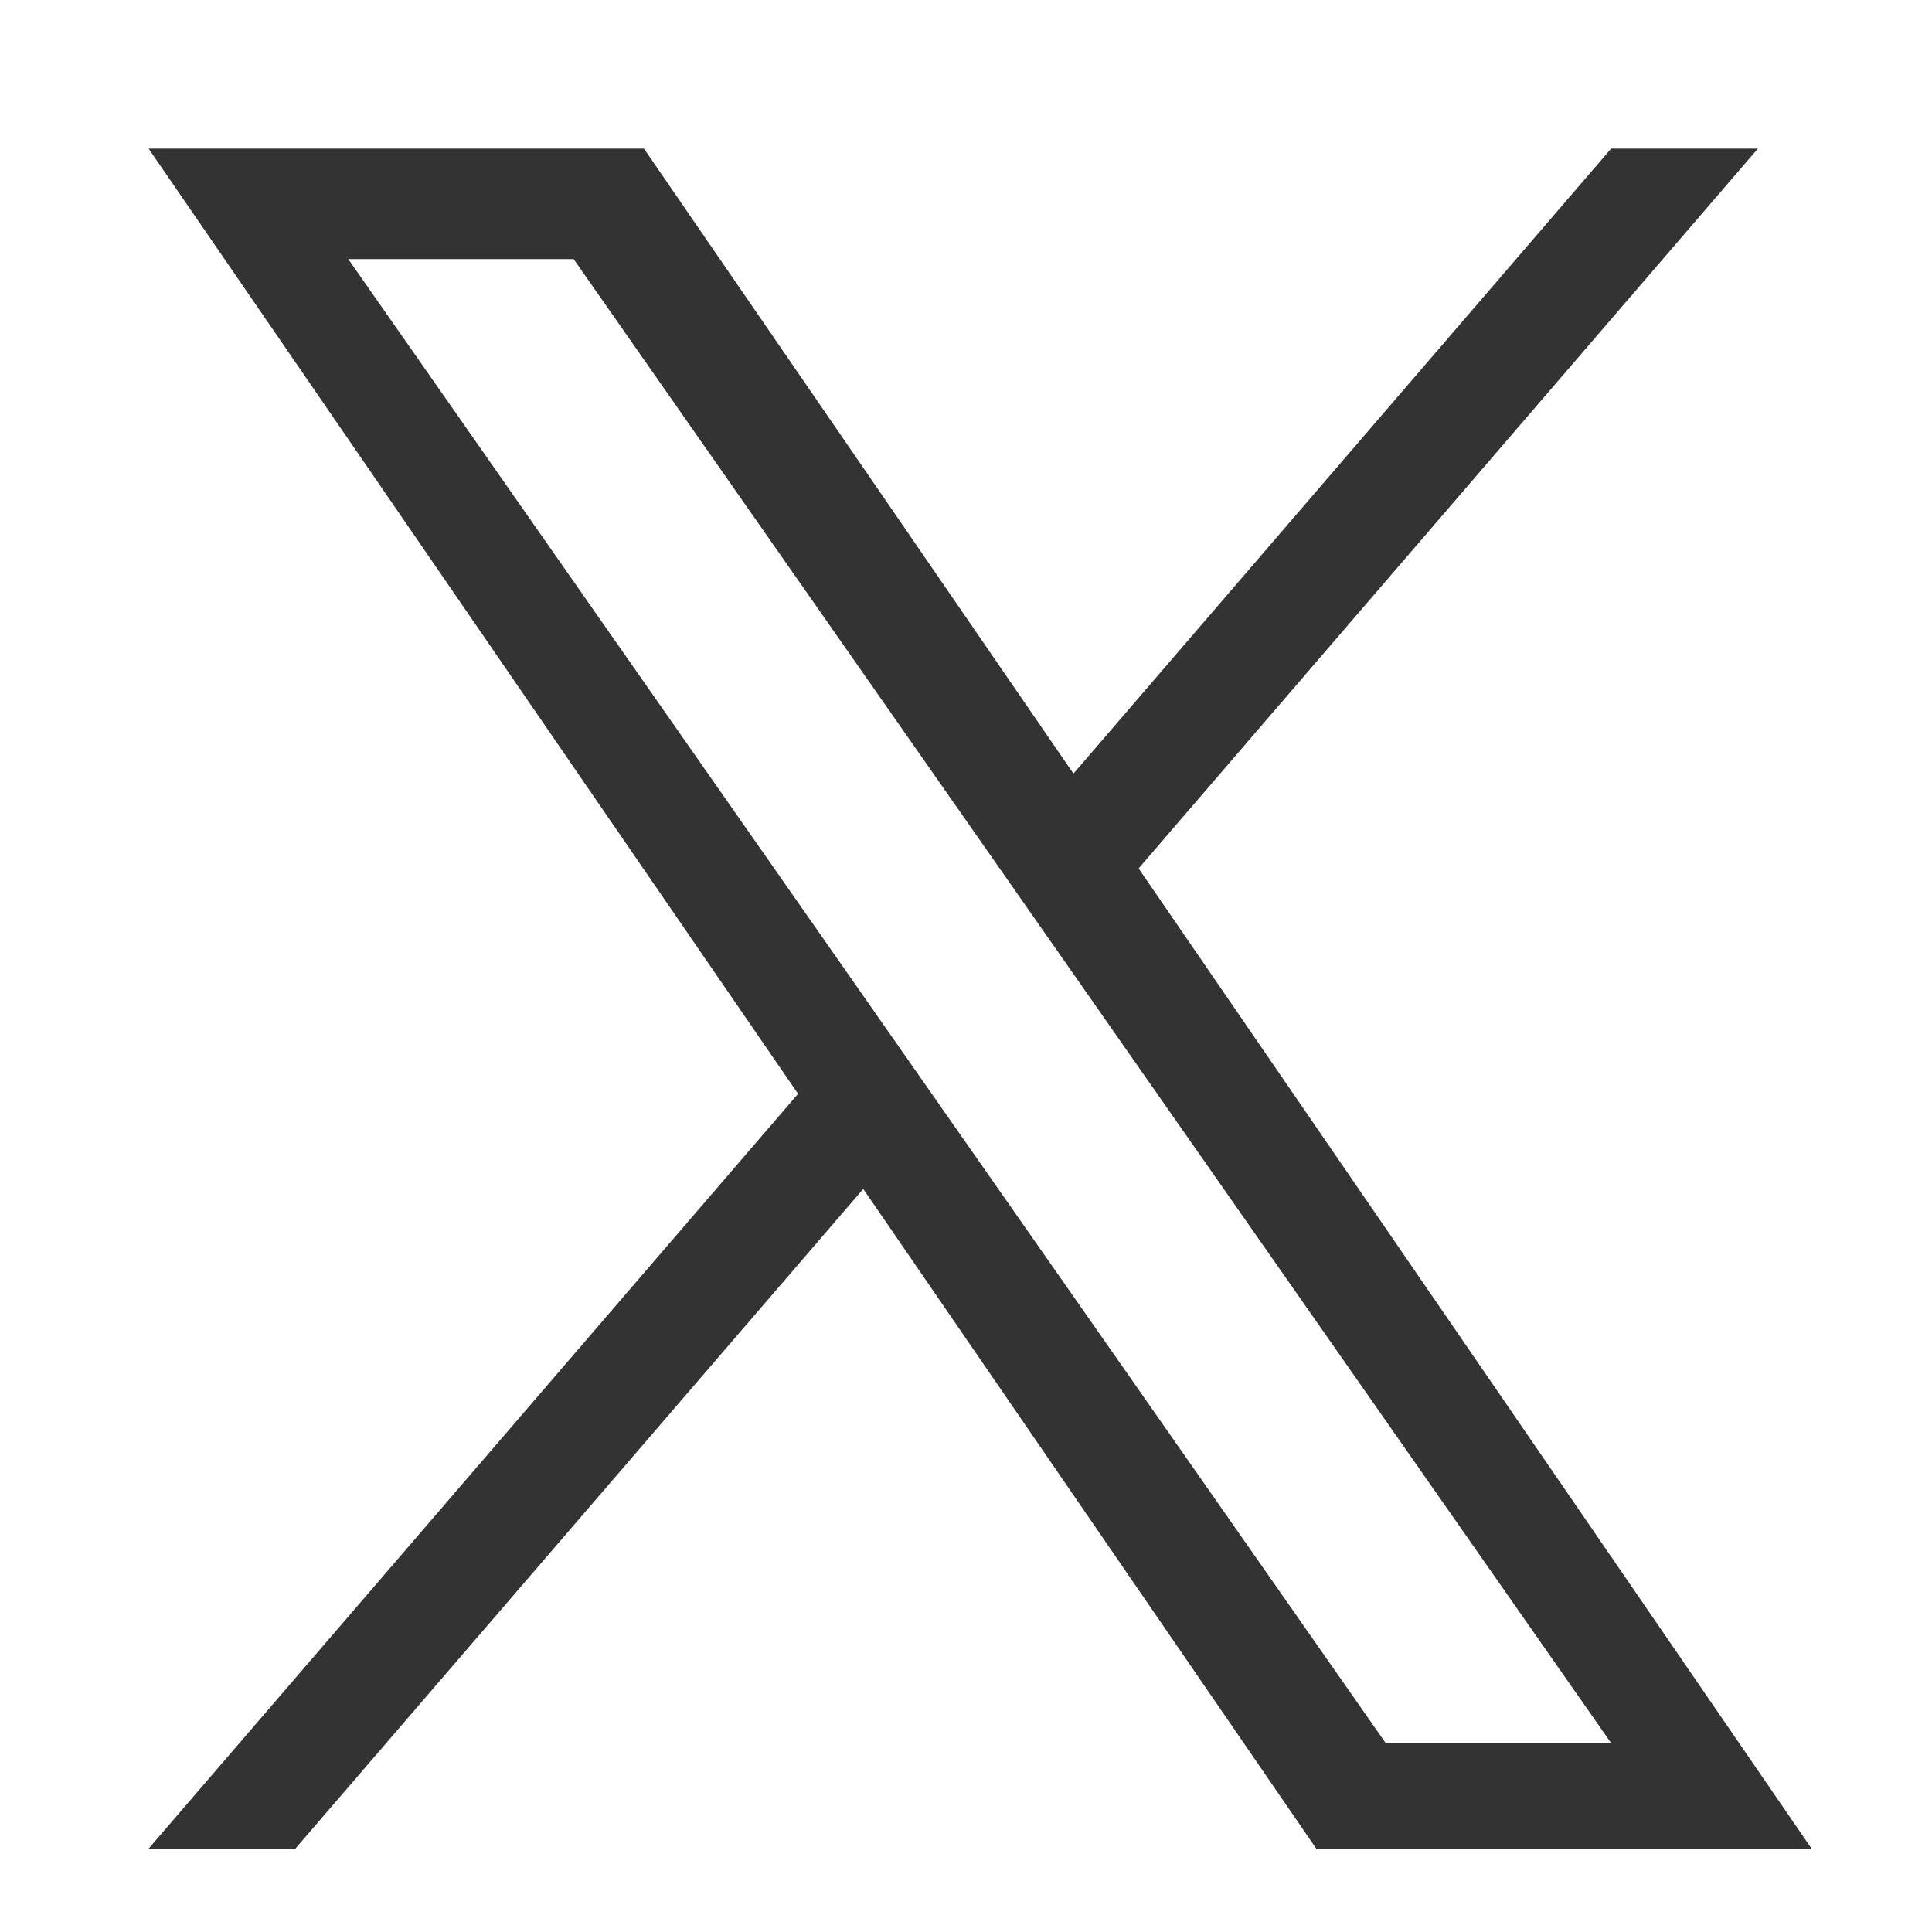 <svg xmlns="http://www.w3.org/2000/svg" width="26" height="26" viewBox="0 0 26 26"><g transform="translate(-254 -5881)"><path d="M10.618,12.832h0l-.886-1.267L2.687,1.487H5.72L11.406,9.62l.886,1.267,7.391,10.572H16.649ZM19.682,0,12.446,8.411,6.666,0H0L8.74,12.72,0,22.878H1.975L9.617,14l6.1,8.883h6.666L13.323,9.687h0L21.657,0Z" transform="translate(256 5883)" fill="#333"/><rect width="26" height="26" transform="translate(254 5881)" fill="none"/></g></svg>